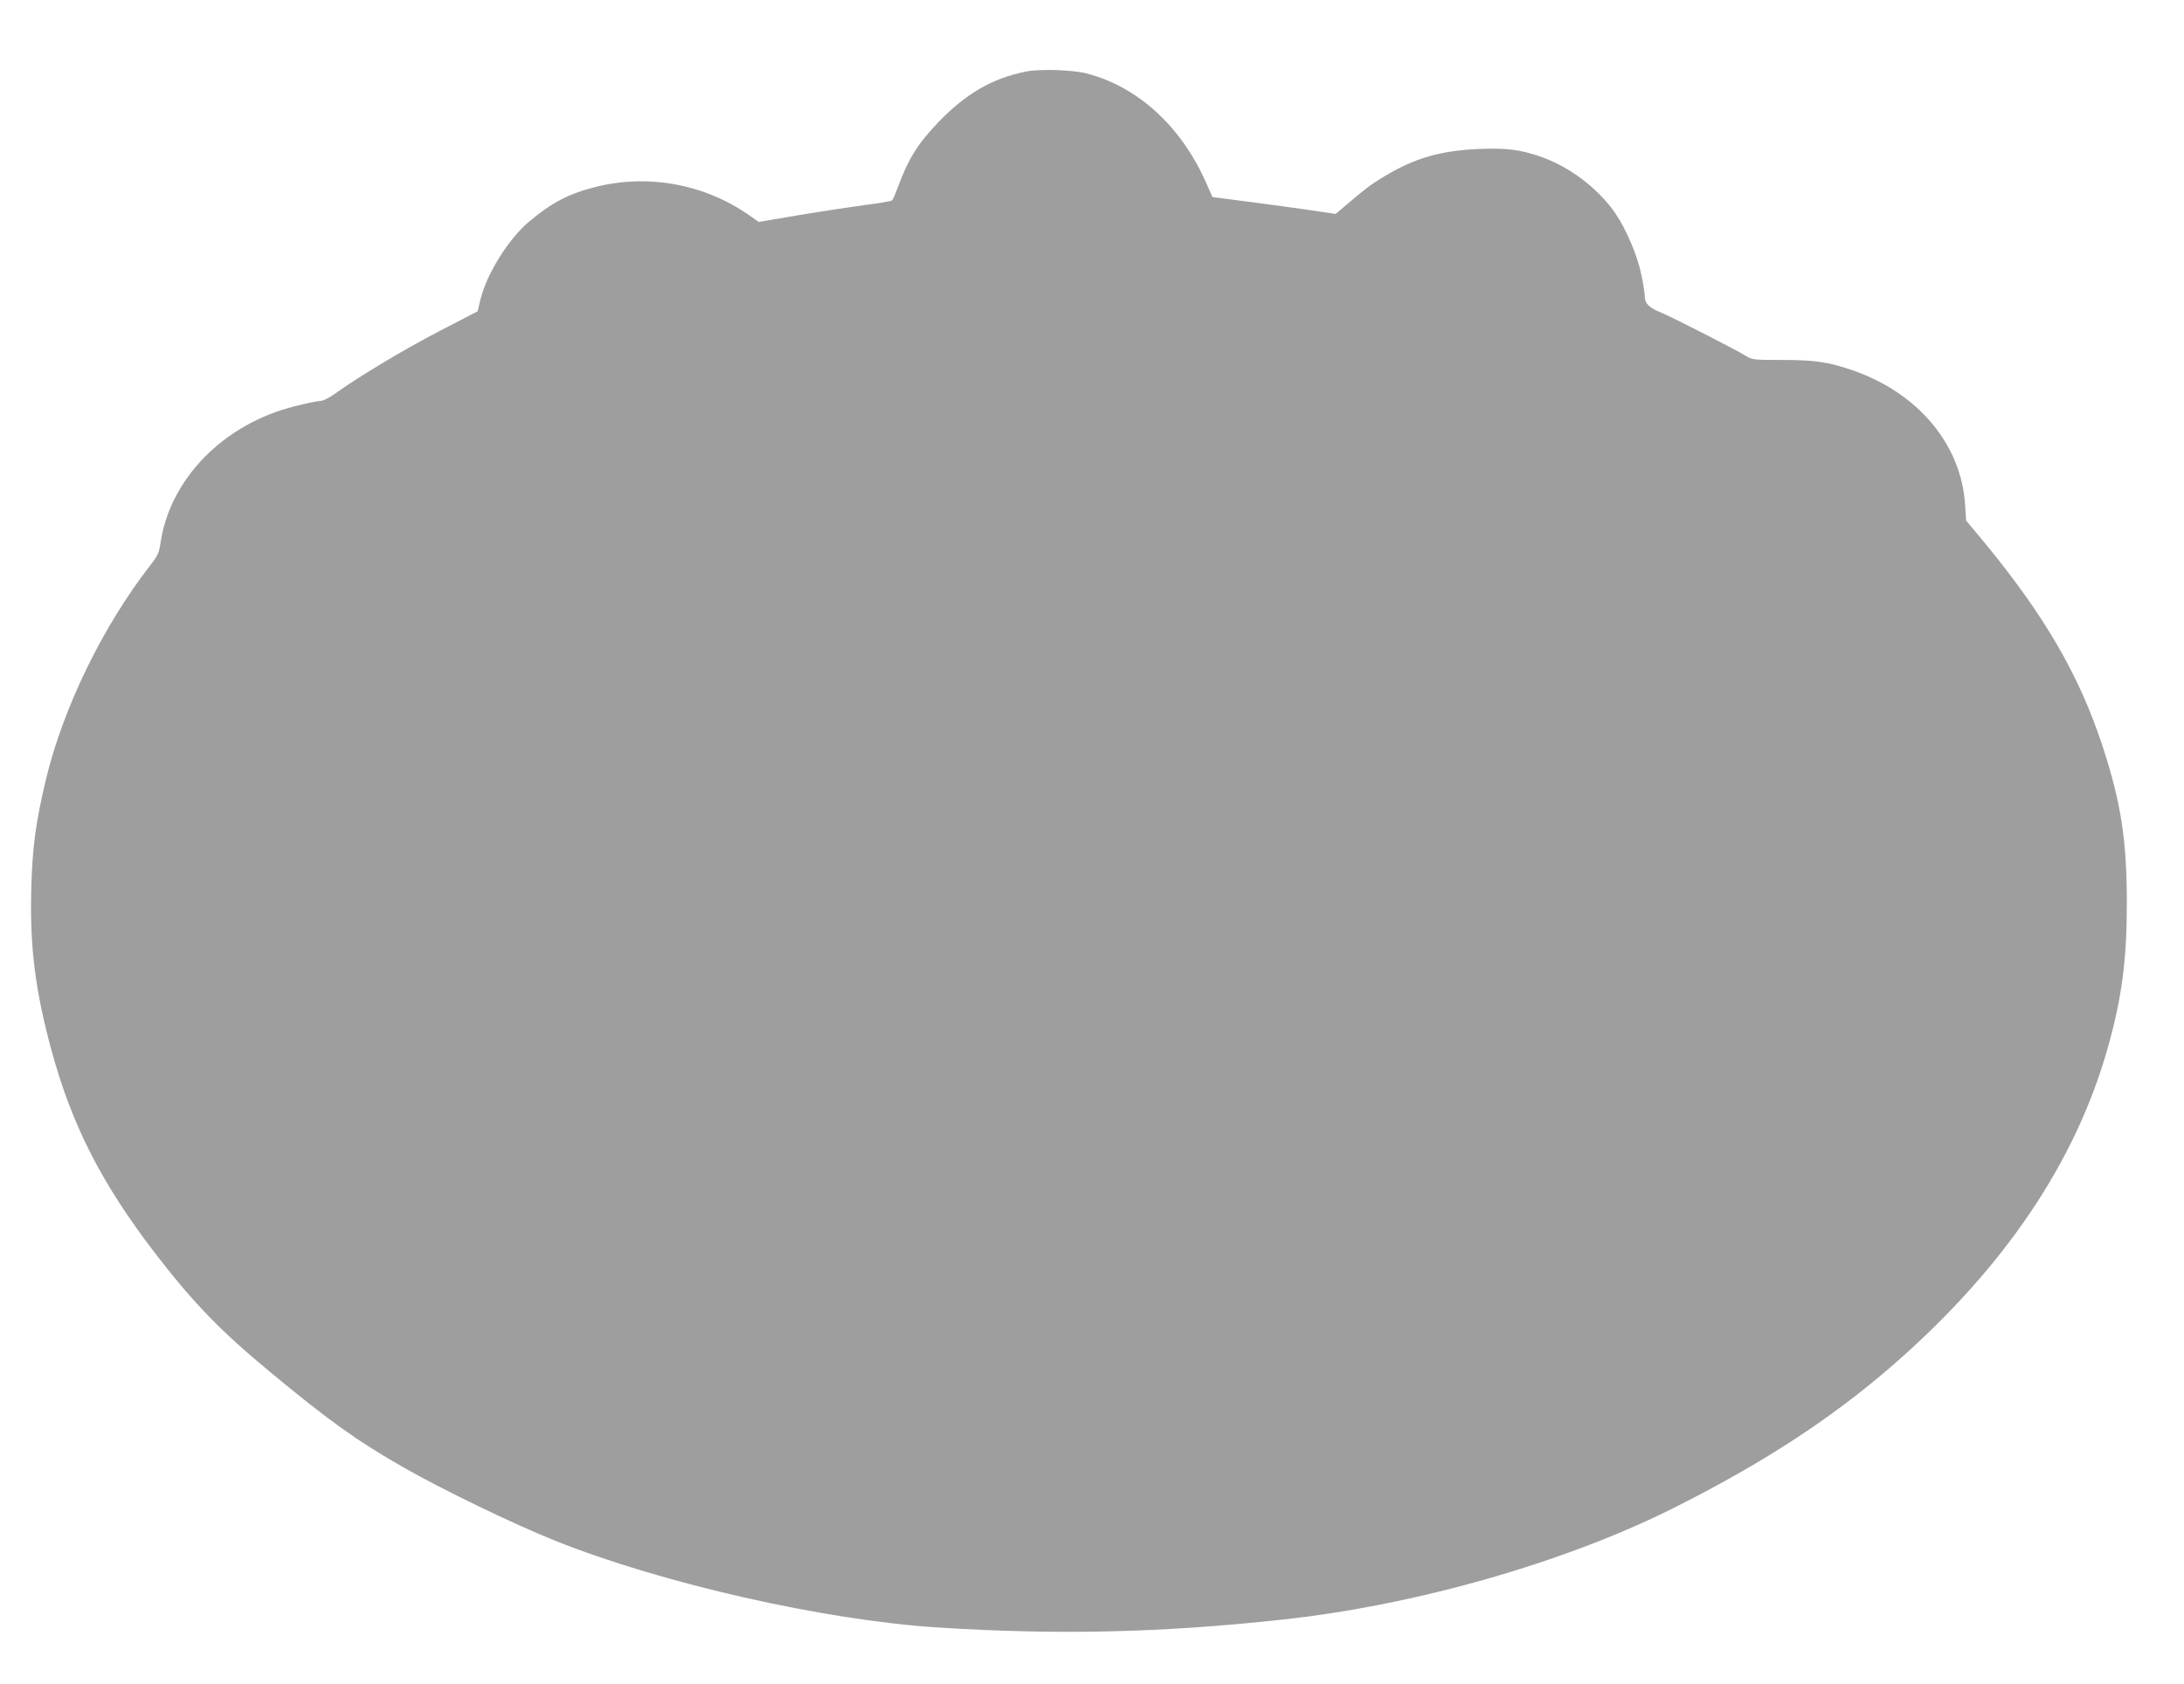 <?xml version="1.0" standalone="no"?>
<!DOCTYPE svg PUBLIC "-//W3C//DTD SVG 20010904//EN"
 "http://www.w3.org/TR/2001/REC-SVG-20010904/DTD/svg10.dtd">
<svg version="1.0" xmlns="http://www.w3.org/2000/svg"
 width="1280pt" height="987pt" viewBox="0 0 1280 987"
 preserveAspectRatio="xMidYMid meet">
<g transform="translate(0,987) scale(0.1,-0.1)"
fill="#9e9e9e" stroke="none">
<path d="M6010 9450 c-198 -41 -349 -129 -510 -296 -120 -125 -175 -213 -235
-374 -15 -41 -31 -79 -36 -84 -4 -5 -74 -17 -154 -27 -81 -11 -255 -37 -387
-59 l-241 -41 -56 39 c-261 183 -592 244 -901 166 -156 -39 -257 -92 -389
-203 -121 -102 -248 -305 -285 -456 l-17 -70 -228 -118 c-207 -108 -466 -263
-611 -367 -30 -22 -67 -40 -81 -40 -15 0 -82 -14 -150 -31 -419 -104 -735
-427 -789 -806 -7 -51 -16 -71 -58 -125 -279 -358 -511 -835 -612 -1254 -60
-249 -82 -410 -87 -659 -8 -332 25 -586 118 -929 120 -442 293 -781 607 -1191
224 -291 384 -457 677 -699 345 -286 508 -402 775 -555 234 -134 648 -334 895
-433 625 -250 1573 -465 2240 -508 710 -45 1310 -31 2020 46 779 84 1655 334
2295 655 524 263 924 524 1284 837 651 567 1072 1190 1261 1866 81 289 110
511 110 841 0 369 -34 590 -141 917 -138 423 -346 779 -712 1220 l-89 107 -6
93 c-23 353 -275 654 -658 787 -143 49 -221 61 -414 61 -167 0 -177 1 -213 24
-56 35 -439 231 -502 256 -66 27 -90 52 -90 92 0 16 -9 75 -21 130 -21 107
-88 264 -150 355 -102 149 -272 278 -446 337 -115 39 -196 49 -349 43 -230 -9
-383 -53 -566 -164 -73 -44 -105 -68 -234 -178 l-46 -39 -162 24 c-88 13 -251
35 -361 49 l-199 26 -36 81 c-146 333 -402 567 -704 644 -82 21 -279 27 -356
10z"/>
</g>
</svg>
